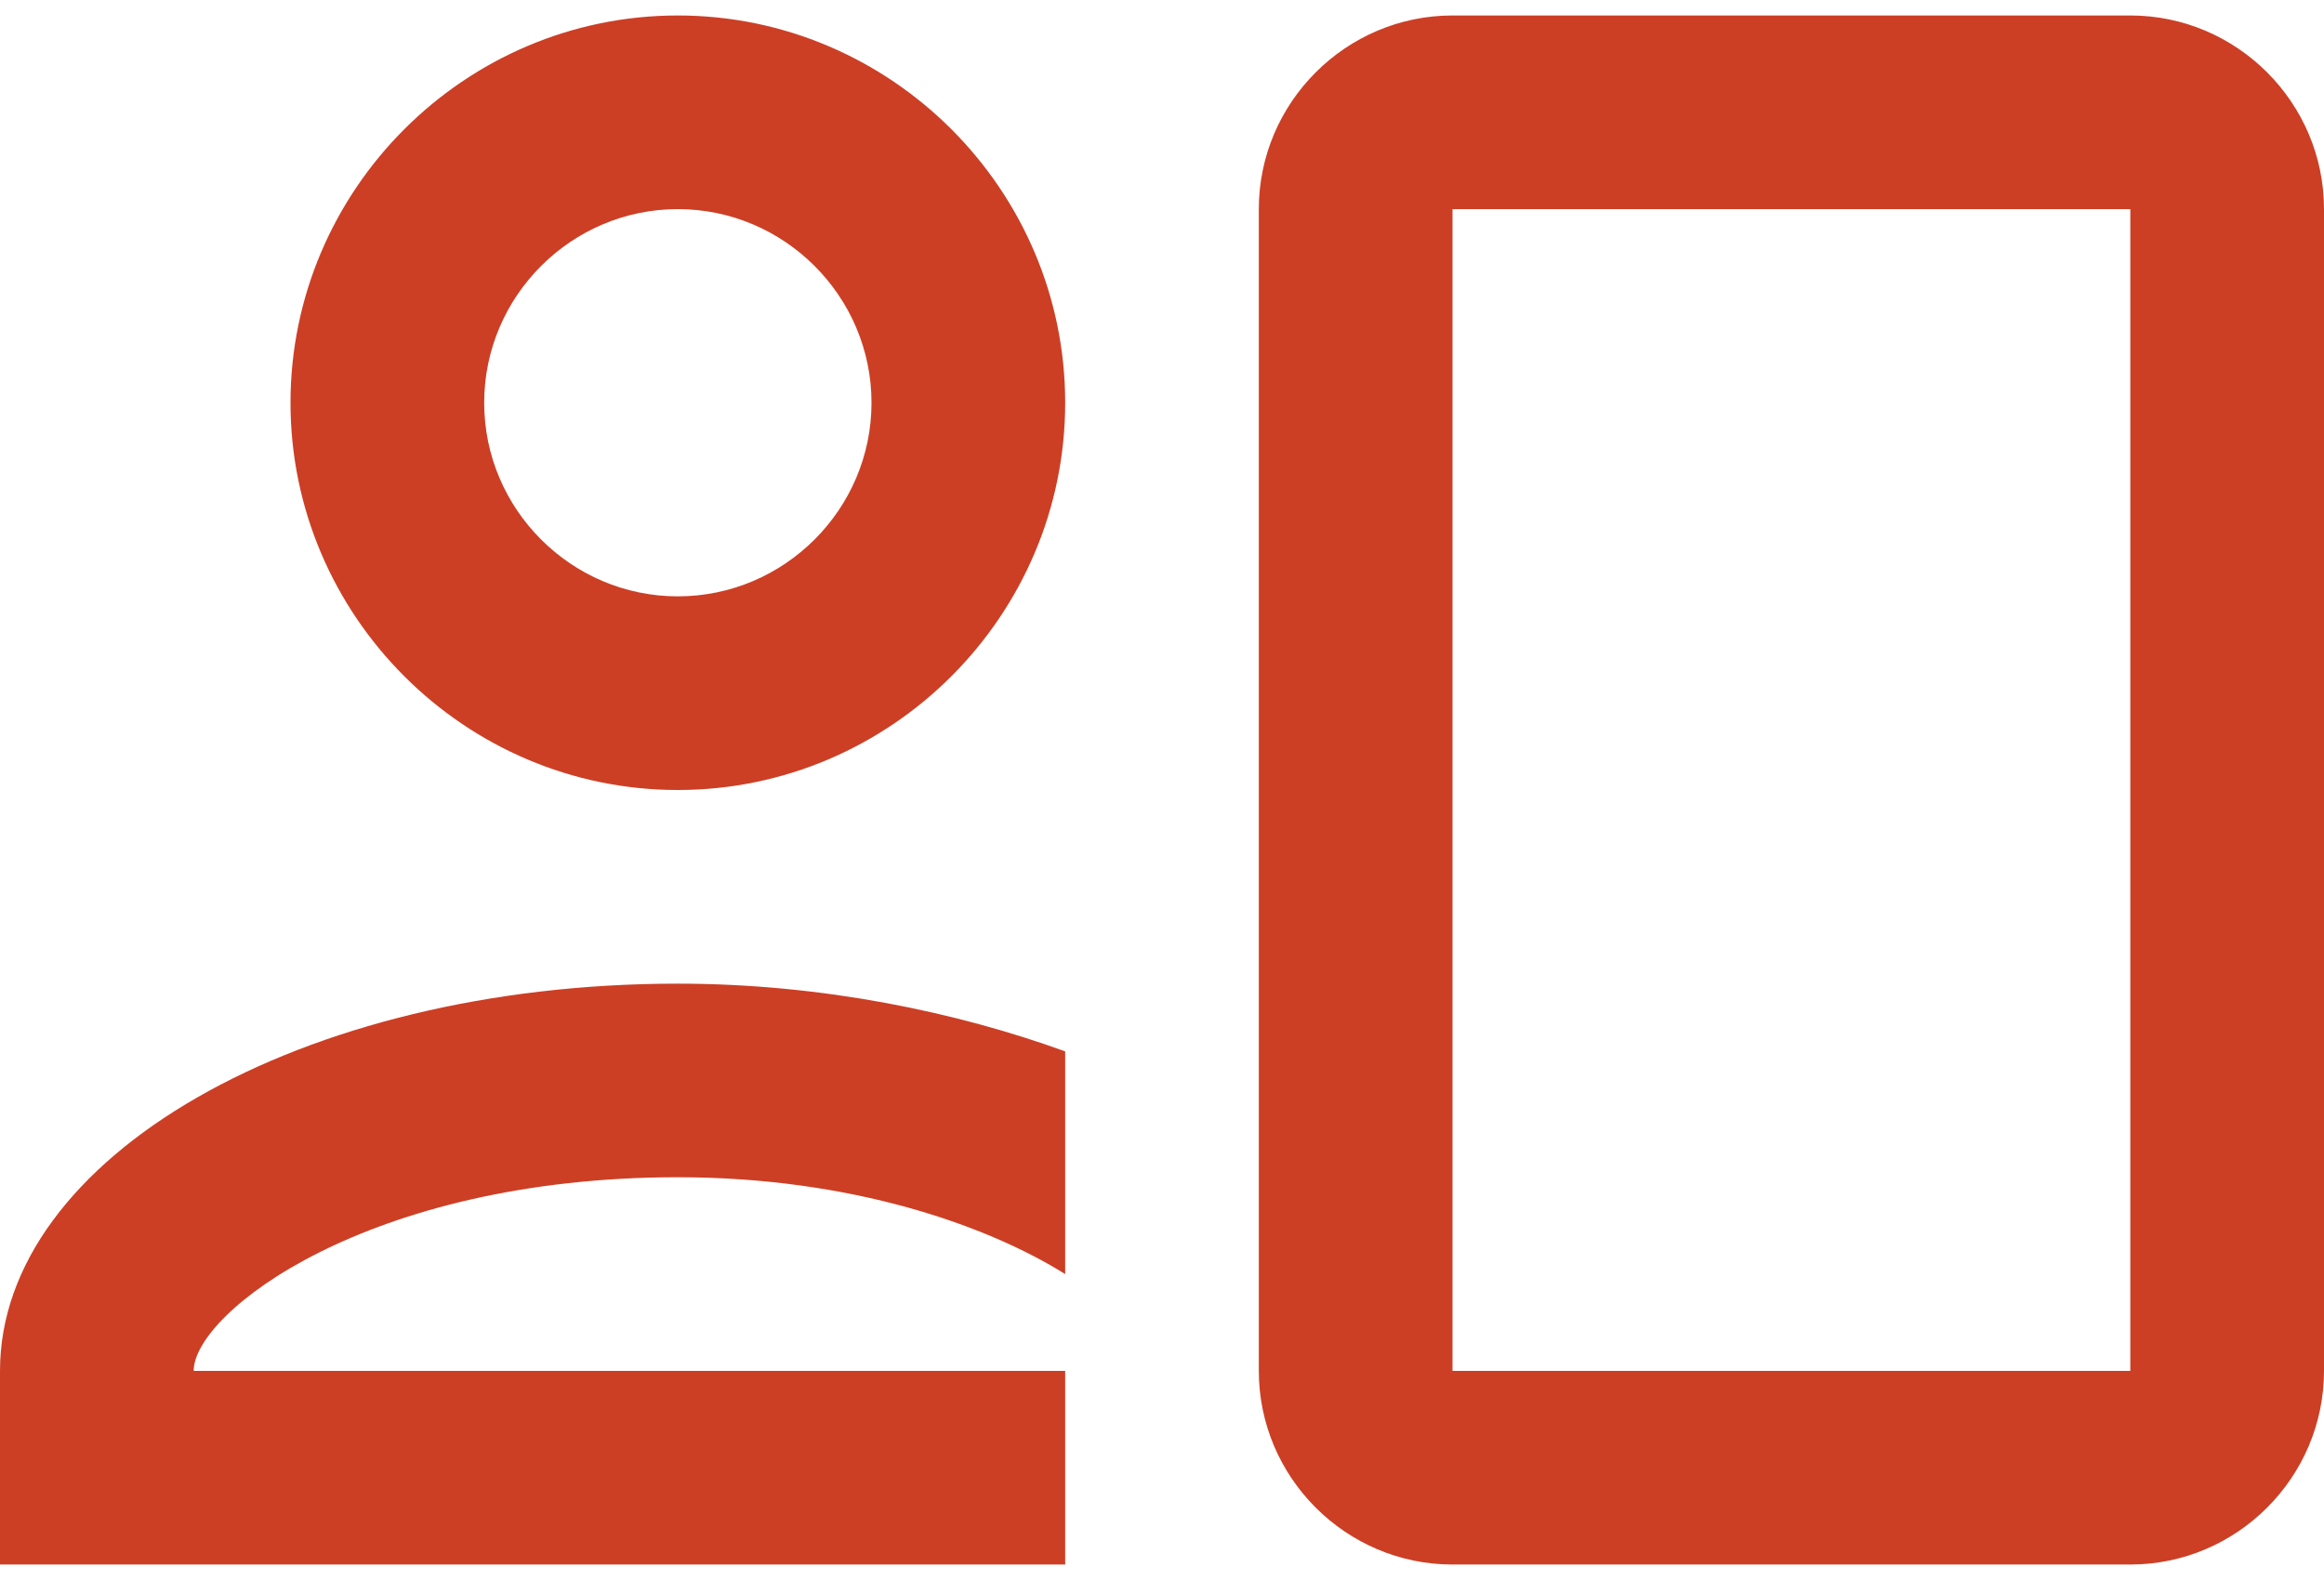 <svg width="50" height="34" viewBox="0 0 50 34" fill="none" xmlns="http://www.w3.org/2000/svg">
<path d="M14.583 0.333C10 0.333 6.25 4.083 6.25 8.667C6.25 13.25 10 17 14.583 17C19.167 17 22.917 13.25 22.917 8.667C22.917 4.083 19.167 0.333 14.583 0.333ZM14.583 12.833C12.292 12.833 10.417 10.958 10.417 8.667C10.417 6.375 12.292 4.5 14.583 4.5C16.875 4.5 18.75 6.375 18.75 8.667C18.75 10.958 16.875 12.833 14.583 12.833ZM0 29.5C0 24.917 6.458 21.167 14.583 21.167C17.708 21.167 20.625 21.792 22.917 22.625V27.417C21.25 26.375 18.333 25.333 14.583 25.333C7.917 25.333 4.167 28.25 4.167 29.5H22.917V33.667H0V29.5ZM45.833 0.333H31.25C28.958 0.333 27.083 2.208 27.083 4.5V29.5C27.083 31.792 28.958 33.667 31.25 33.667H45.833C48.125 33.667 50 31.792 50 29.5V4.5C50 2.208 48.125 0.333 45.833 0.333ZM45.833 29.5H31.25V4.5H45.833V29.5Z" fill="#CC3F25"/>
</svg>
